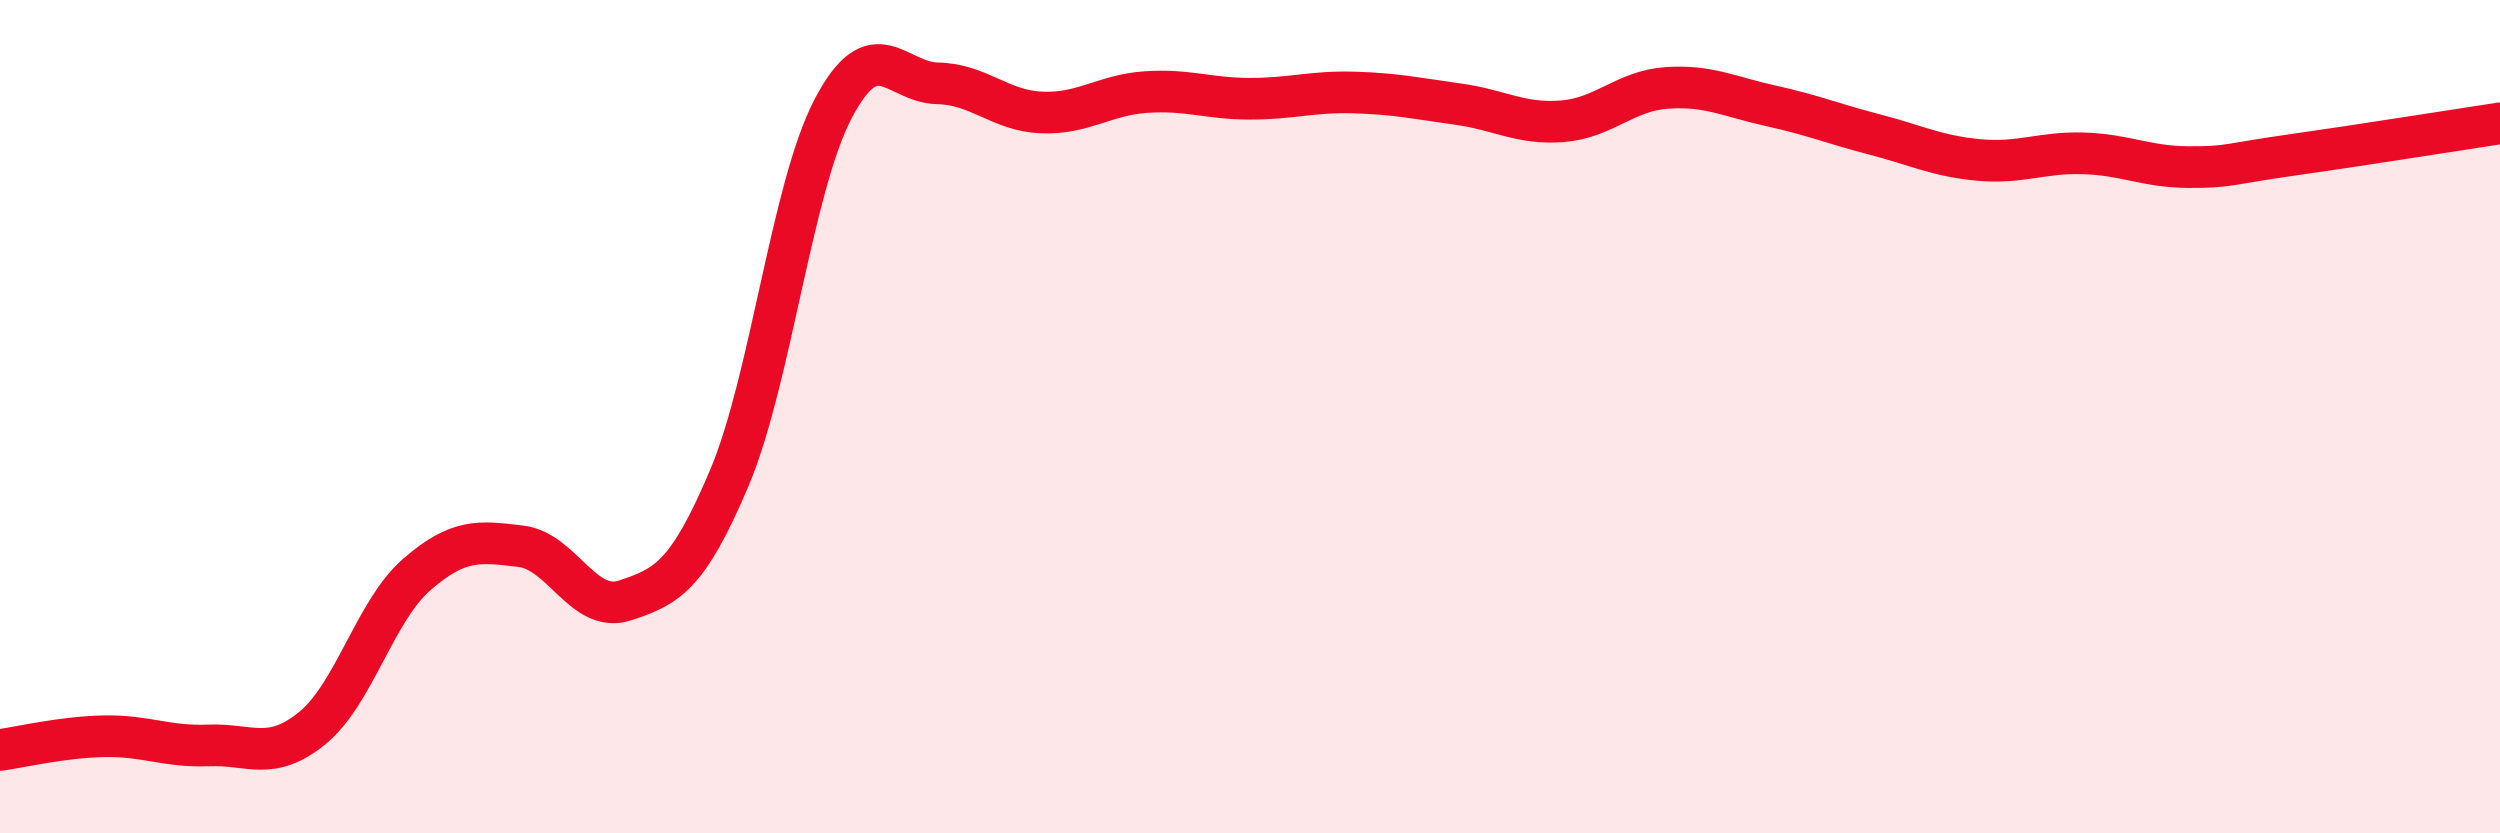
    <svg width="60" height="20" viewBox="0 0 60 20" xmlns="http://www.w3.org/2000/svg">
      <path
        d="M 0,18 C 0.5,17.93 1.5,17.69 2.5,17.67 C 3.5,17.65 4,17.93 5,17.89 C 6,17.85 6.5,18.29 7.5,17.47 C 8.5,16.65 9,14.66 10,13.79 C 11,12.92 11.5,12.99 12.5,13.11 C 13.5,13.23 14,14.74 15,14.41 C 16,14.08 16.5,13.84 17.5,11.48 C 18.5,9.12 19,4.5 20,2.6 C 21,0.7 21.5,1.98 22.5,2 C 23.5,2.02 24,2.66 25,2.7 C 26,2.74 26.5,2.28 27.5,2.21 C 28.5,2.14 29,2.37 30,2.37 C 31,2.37 31.5,2.19 32.5,2.22 C 33.5,2.25 34,2.36 35,2.5 C 36,2.64 36.5,2.99 37.5,2.91 C 38.5,2.83 39,2.18 40,2.11 C 41,2.04 41.5,2.32 42.5,2.54 C 43.5,2.76 44,2.97 45,3.23 C 46,3.49 46.5,3.75 47.5,3.84 C 48.5,3.93 49,3.65 50,3.68 C 51,3.71 51.5,4 52.5,4.01 C 53.5,4.02 53.5,3.93 55,3.72 C 56.5,3.51 59,3.11 60,2.96L60 20L0 20Z"
        fill="#EB0A25"
        opacity="0.1"
        stroke-linecap="round"
        stroke-linejoin="round"
      />
      <path
        d="M 0,18 C 0.5,17.93 1.5,17.69 2.5,17.67 C 3.5,17.65 4,17.93 5,17.89 C 6,17.85 6.5,18.29 7.5,17.47 C 8.5,16.65 9,14.66 10,13.79 C 11,12.92 11.5,12.99 12.5,13.11 C 13.5,13.23 14,14.74 15,14.41 C 16,14.08 16.5,13.84 17.5,11.48 C 18.5,9.12 19,4.5 20,2.6 C 21,0.7 21.5,1.98 22.5,2 C 23.5,2.02 24,2.66 25,2.7 C 26,2.74 26.5,2.28 27.5,2.21 C 28.5,2.14 29,2.37 30,2.37 C 31,2.37 31.5,2.19 32.5,2.22 C 33.5,2.25 34,2.36 35,2.5 C 36,2.64 36.5,2.99 37.5,2.91 C 38.5,2.83 39,2.18 40,2.11 C 41,2.04 41.5,2.32 42.5,2.54 C 43.5,2.76 44,2.97 45,3.23 C 46,3.49 46.5,3.75 47.5,3.84 C 48.5,3.93 49,3.65 50,3.68 C 51,3.71 51.5,4 52.5,4.01 C 53.5,4.02 53.5,3.93 55,3.72 C 56.5,3.51 59,3.11 60,2.96"
        stroke="#EB0A25"
        stroke-width="1"
        fill="none"
        stroke-linecap="round"
        stroke-linejoin="round"
      />
    </svg>
  